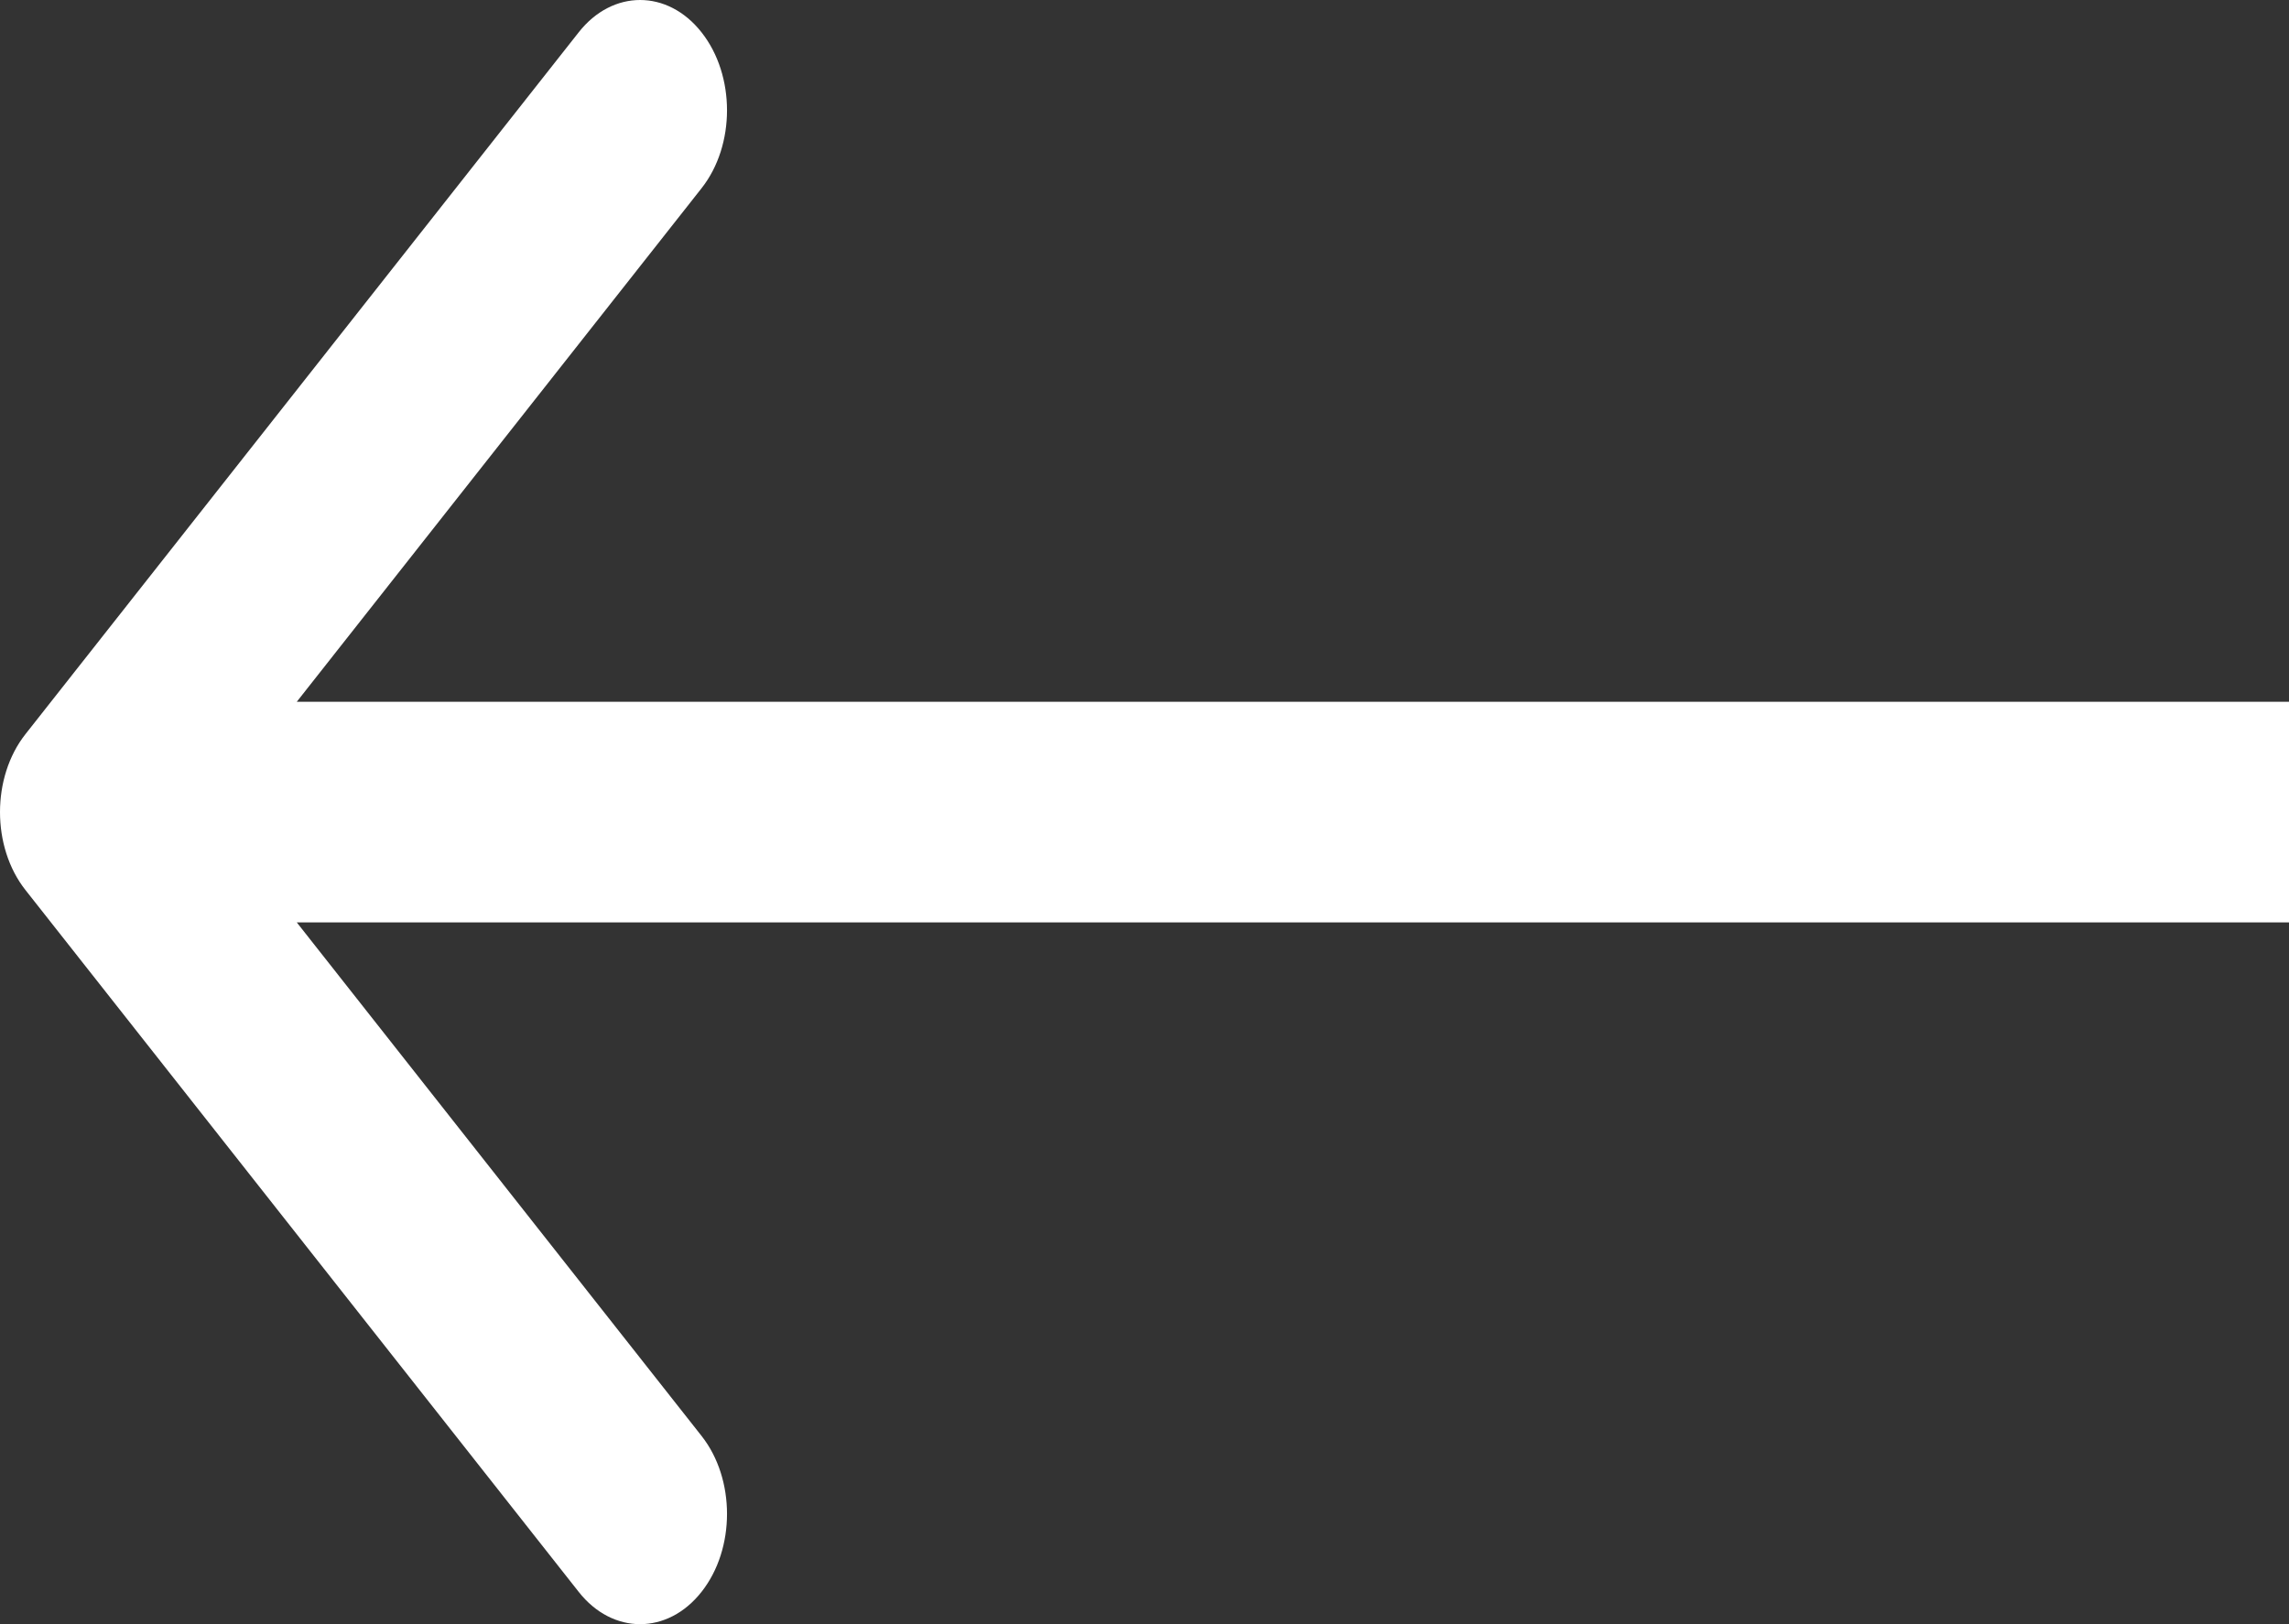<svg width="31" height="22" viewBox="0 0 31 22" fill="none" xmlns="http://www.w3.org/2000/svg">
<rect x="0" y="0" width="31" height="22" fill="#333333" stroke="none"/>
<path fill-rule="evenodd" clip-rule="evenodd" d="M0.345 12.056C-0.115 11.473 -0.115 10.527 0.345 9.944L7.837 0.438C8.296 -0.146 9.042 -0.146 9.501 0.438C9.961 1.021 9.961 1.967 9.501 2.55L4.019 9.506H31V12.494H4.019L9.501 19.45C9.961 20.033 9.961 20.979 9.501 21.562C9.042 22.146 8.296 22.146 7.837 21.562L0.345 12.056Z" fill="white"/>
</svg>

